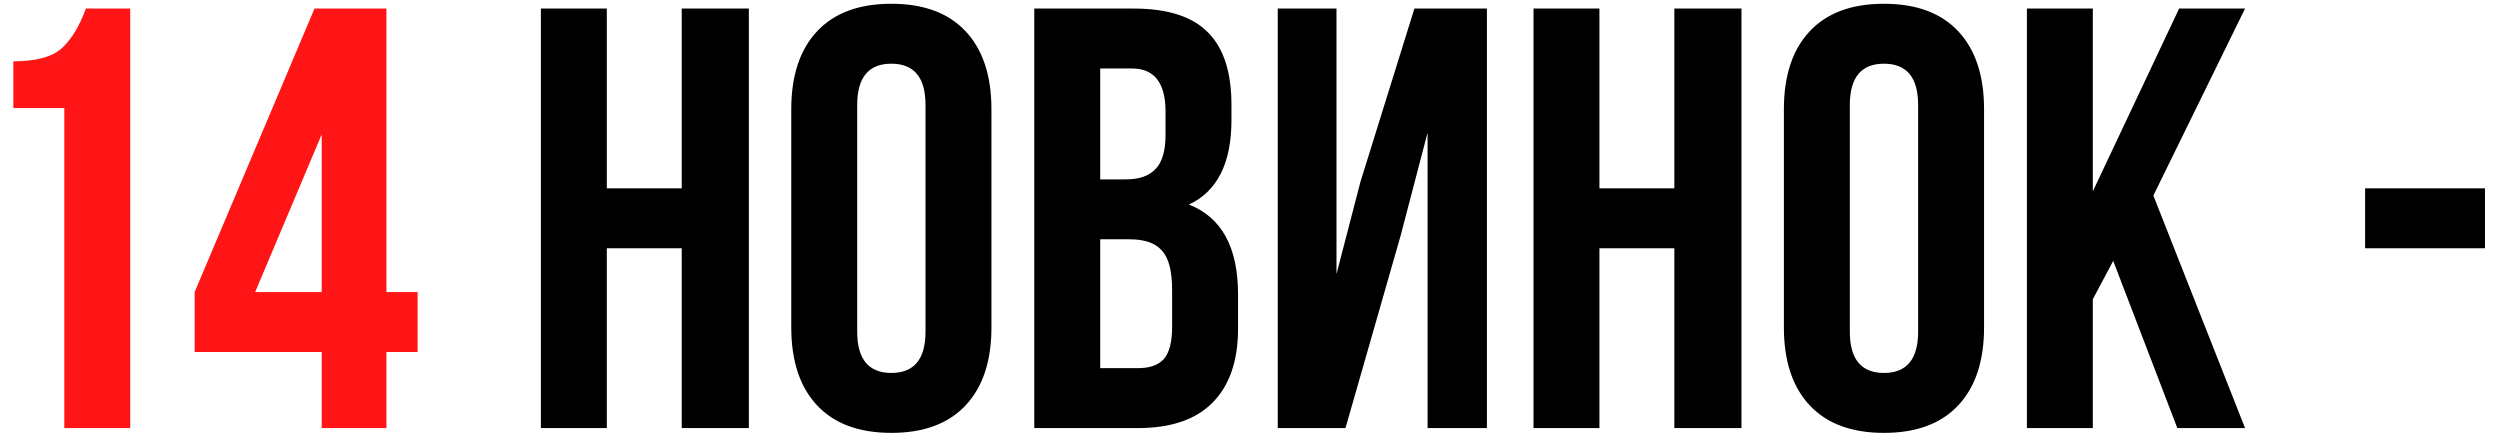 <?xml version="1.0" encoding="UTF-8"?> <svg xmlns="http://www.w3.org/2000/svg" width="146" height="26" viewBox="0 0 146 26" fill="none"> <path d="M0.78 6.31V3.58C2.11 3.58 3.055 3.323 3.615 2.81C4.175 2.297 4.642 1.527 5.015 0.5H7.605V25H3.755V6.31H0.78ZM11.367 20.555V17.055L18.367 0.5H22.567V17.055H24.387V20.555H22.567V25H18.787V20.555H11.367ZM14.902 17.055H18.787V7.85L14.902 17.055Z" fill="#FF1515"></path> <path d="M35.438 14.5V25H31.588V0.5H35.438V11H39.813V0.5H43.733V25H39.813V14.5H35.438ZM50.06 6.135V19.365C50.06 20.975 50.725 21.78 52.055 21.78C53.385 21.78 54.05 20.975 54.05 19.365V6.135C54.05 4.525 53.385 3.72 52.055 3.72C50.725 3.72 50.06 4.525 50.06 6.135ZM46.21 19.12V6.38C46.21 4.42 46.712 2.903 47.715 1.83C48.718 0.757 50.165 0.22 52.055 0.22C53.945 0.22 55.392 0.757 56.395 1.83C57.398 2.903 57.9 4.42 57.9 6.38V19.12C57.9 21.08 57.398 22.597 56.395 23.67C55.392 24.743 53.945 25.28 52.055 25.28C50.165 25.28 48.718 24.743 47.715 23.67C46.712 22.597 46.21 21.08 46.21 19.12ZM66.212 0.5C68.195 0.5 69.642 0.967 70.552 1.9C71.462 2.81 71.917 4.222 71.917 6.135V7.01C71.917 9.53 71.089 11.175 69.432 11.945C71.345 12.692 72.302 14.442 72.302 17.195V19.19C72.302 21.08 71.8 22.527 70.797 23.53C69.817 24.51 68.37 25 66.457 25H60.402V0.5H66.212ZM65.967 13.975H64.252V21.5H66.457C67.134 21.5 67.635 21.325 67.962 20.975C68.289 20.602 68.452 19.972 68.452 19.085V16.95C68.452 15.83 68.254 15.06 67.857 14.64C67.484 14.197 66.854 13.975 65.967 13.975ZM66.107 4H64.252V10.475H65.757C66.527 10.475 67.099 10.277 67.472 9.88C67.869 9.483 68.067 8.818 68.067 7.885V6.52C68.067 4.84 67.414 4 66.107 4ZM81.796 13.765L78.576 25H74.621V0.5H78.051V16.005L79.451 10.615L82.601 0.5H86.836V25H83.371V7.745L81.796 13.765ZM93.407 14.5V25H89.557V0.5H93.407V11H97.782V0.5H101.702V25H97.782V14.5H93.407ZM108.029 6.135V19.365C108.029 20.975 108.694 21.78 110.024 21.78C111.354 21.78 112.019 20.975 112.019 19.365V6.135C112.019 4.525 111.354 3.72 110.024 3.72C108.694 3.72 108.029 4.525 108.029 6.135ZM104.179 19.12V6.38C104.179 4.42 104.68 2.903 105.684 1.83C106.687 0.757 108.134 0.22 110.024 0.22C111.914 0.22 113.36 0.757 114.364 1.83C115.367 2.903 115.869 4.42 115.869 6.38V19.12C115.869 21.08 115.367 22.597 114.364 23.67C113.36 24.743 111.914 25.28 110.024 25.28C108.134 25.28 106.687 24.743 105.684 23.67C104.68 22.597 104.179 21.08 104.179 19.12ZM127.156 25L123.411 15.235L122.221 17.475V25H118.371V0.5H122.221V11.175L127.261 0.5H131.111L125.756 11.42L131.111 25H127.156ZM138.122 14.5V11H145.122V14.5H138.122Z" fill="black"></path> </svg> 